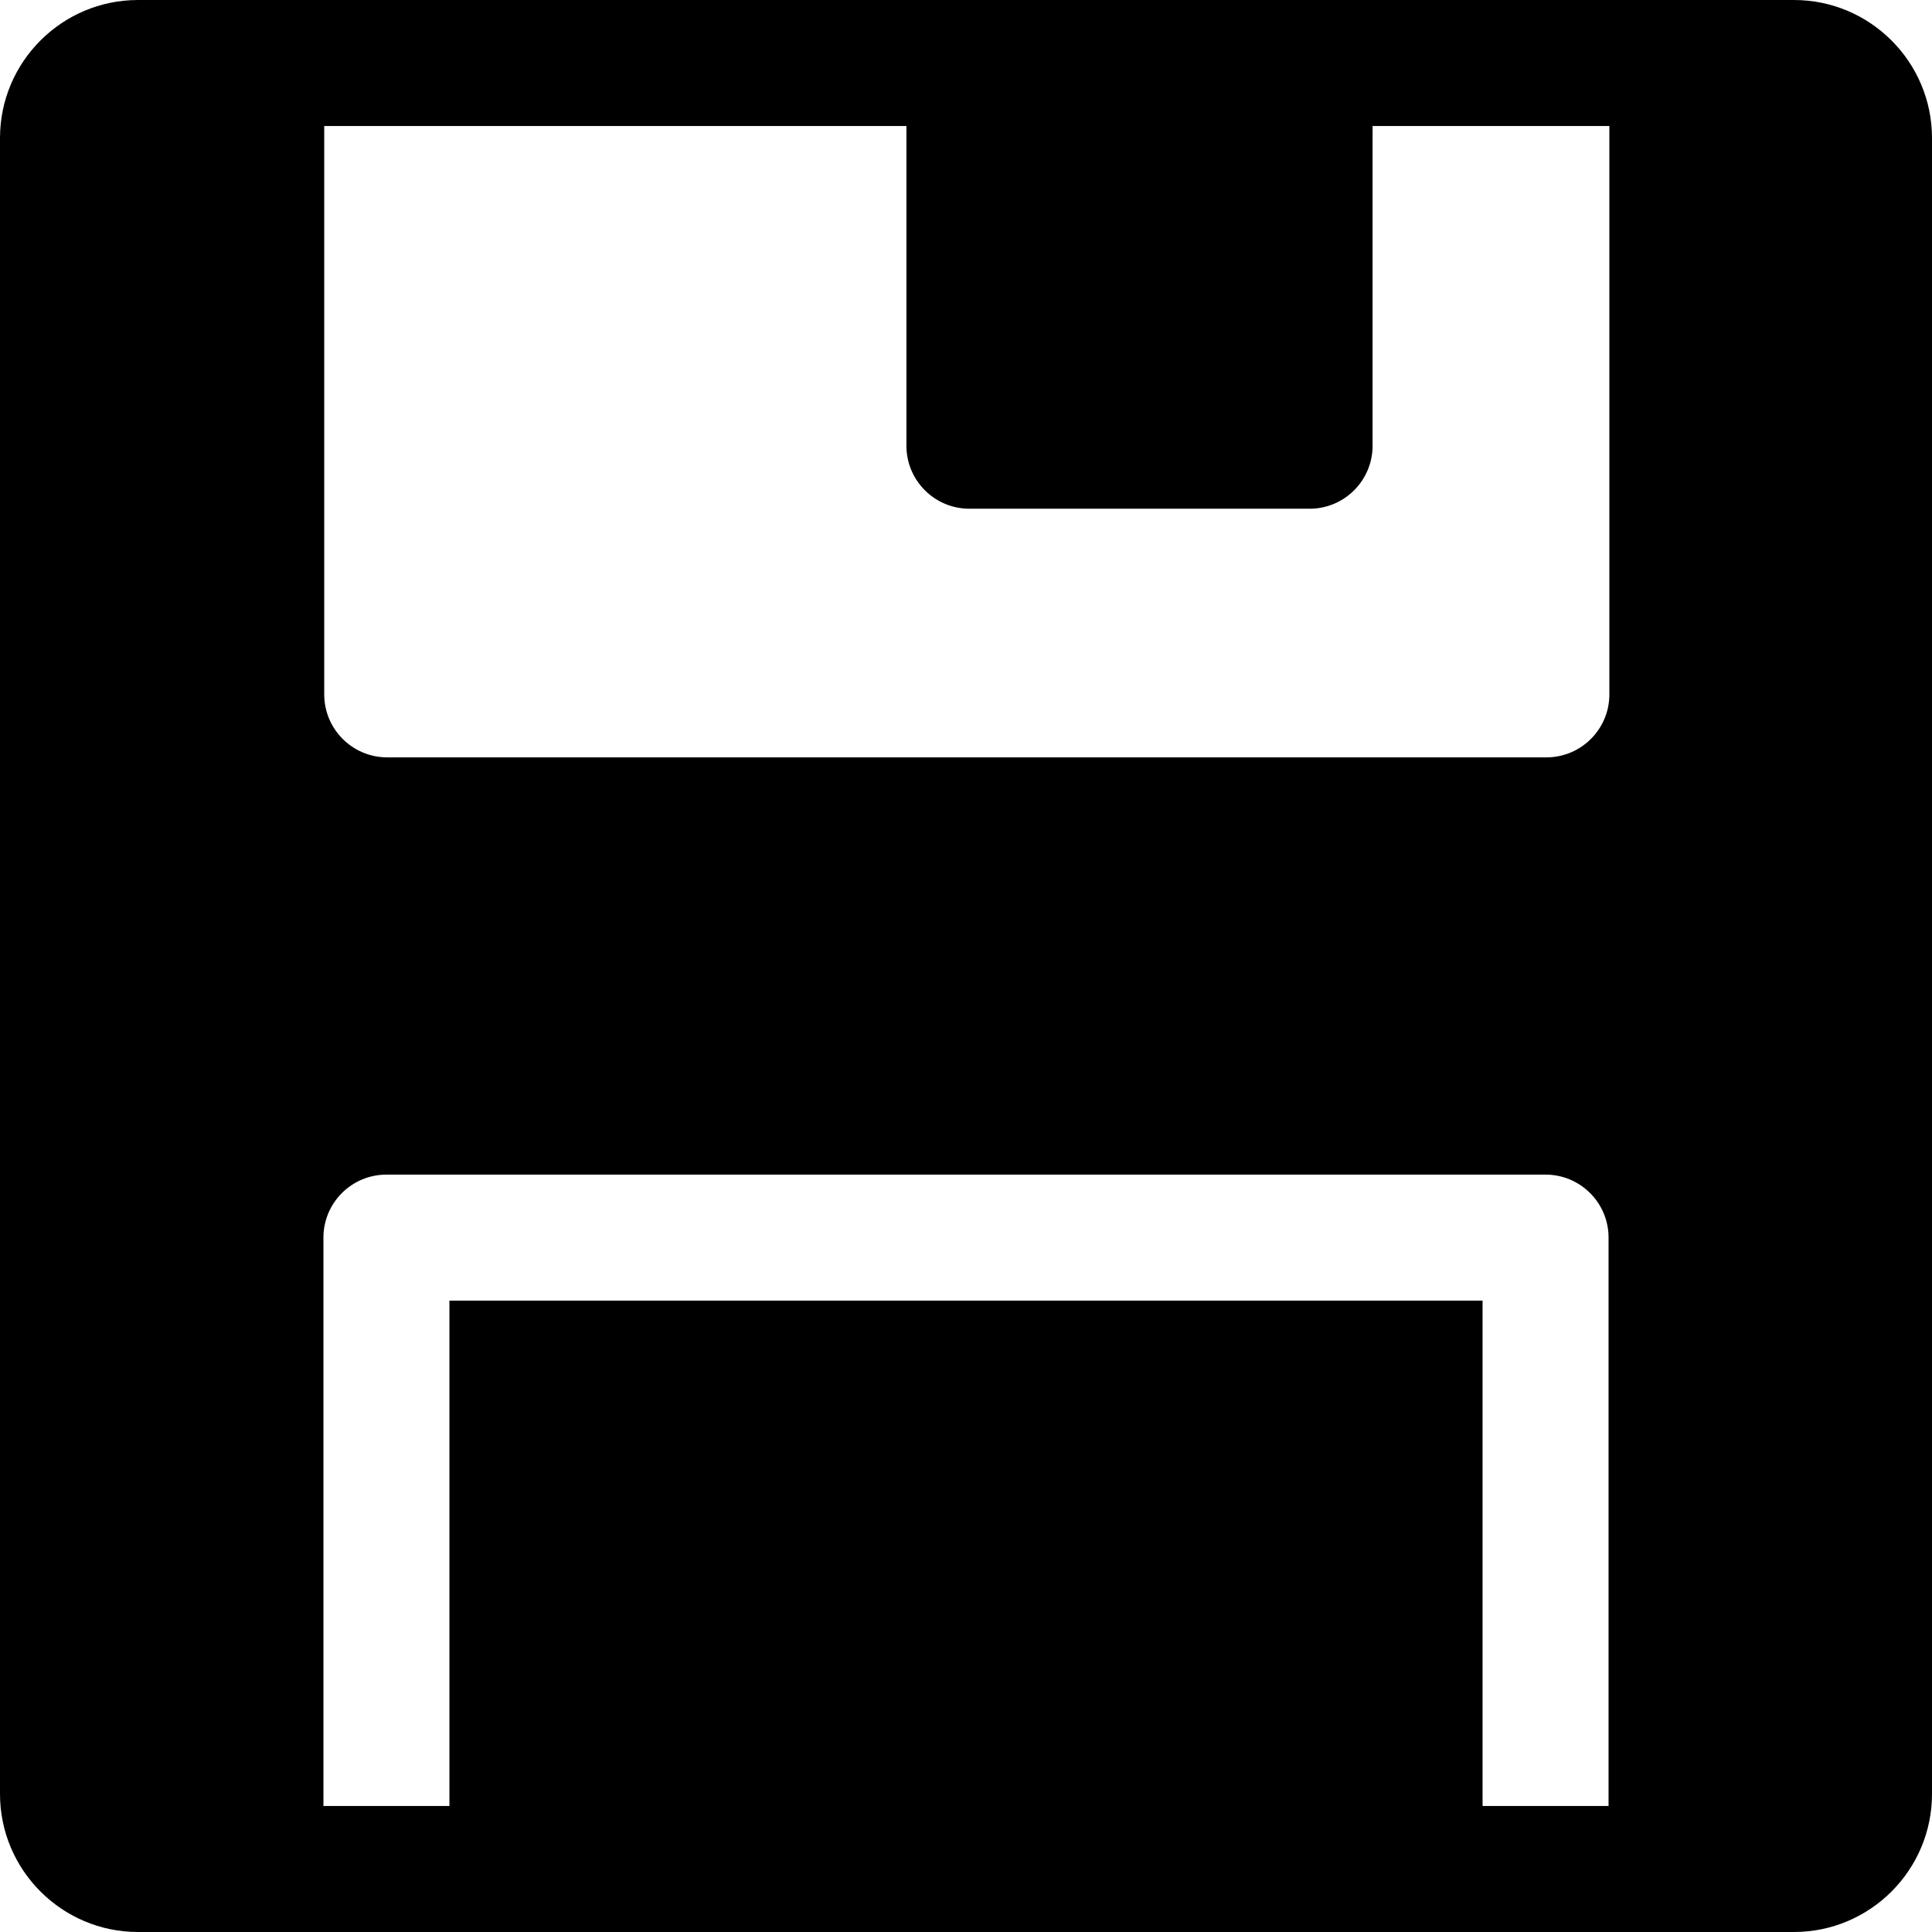 <?xml version="1.0" encoding="iso-8859-1"?>
<!-- Generator: Adobe Illustrator 19.0.0, SVG Export Plug-In . SVG Version: 6.00 Build 0)  -->
<svg version="1.1" id="Layer_1" xmlns="http://www.w3.org/2000/svg" xmlns:xlink="http://www.w3.org/1999/xlink" x="0px" y="0px"
	 viewBox="0 0 460.002 460.002" style="enable-background:new 0 0 460.002 460.002;" xml:space="preserve">
<g>
	<g>
		<path d="M427.137,0H32.865C14.743,0,0,14.743,0,32.865v394.272c0,18.122,14.743,32.865,32.865,32.865c3.087,0,390.415,0,394.272,0
			c18.122,0,32.865-14.743,32.865-32.865V32.865C460.001,14.743,445.258,0,427.137,0z M382.993,430.001h-29.999V309.673H107.007
			v120.328h-30V294.673c0-8.284,6.716-15,15-15h275.986c8.284,0,15,6.716,15,15V430.001z M383.185,165.328c0,8.284-6.716,15-15,15
			H92.198c-8.284,0-15-6.716-15-15V30h138.615v0.691v75.435c0,8.284,6.716,15,15,15h80.995c8.284,0,15-6.716,15-15V30.691V30h56.377
			V165.328z"/>
	</g>
</g>
<g>
</g>
<g>
</g>
<g>
</g>
<g>
</g>
<g>
</g>
<g>
</g>
<g>
</g>
<g>
</g>
<g>
</g>
<g>
</g>
<g>
</g>
<g>
</g>
<g>
</g>
<g>
</g>
<g>
</g>
</svg>
